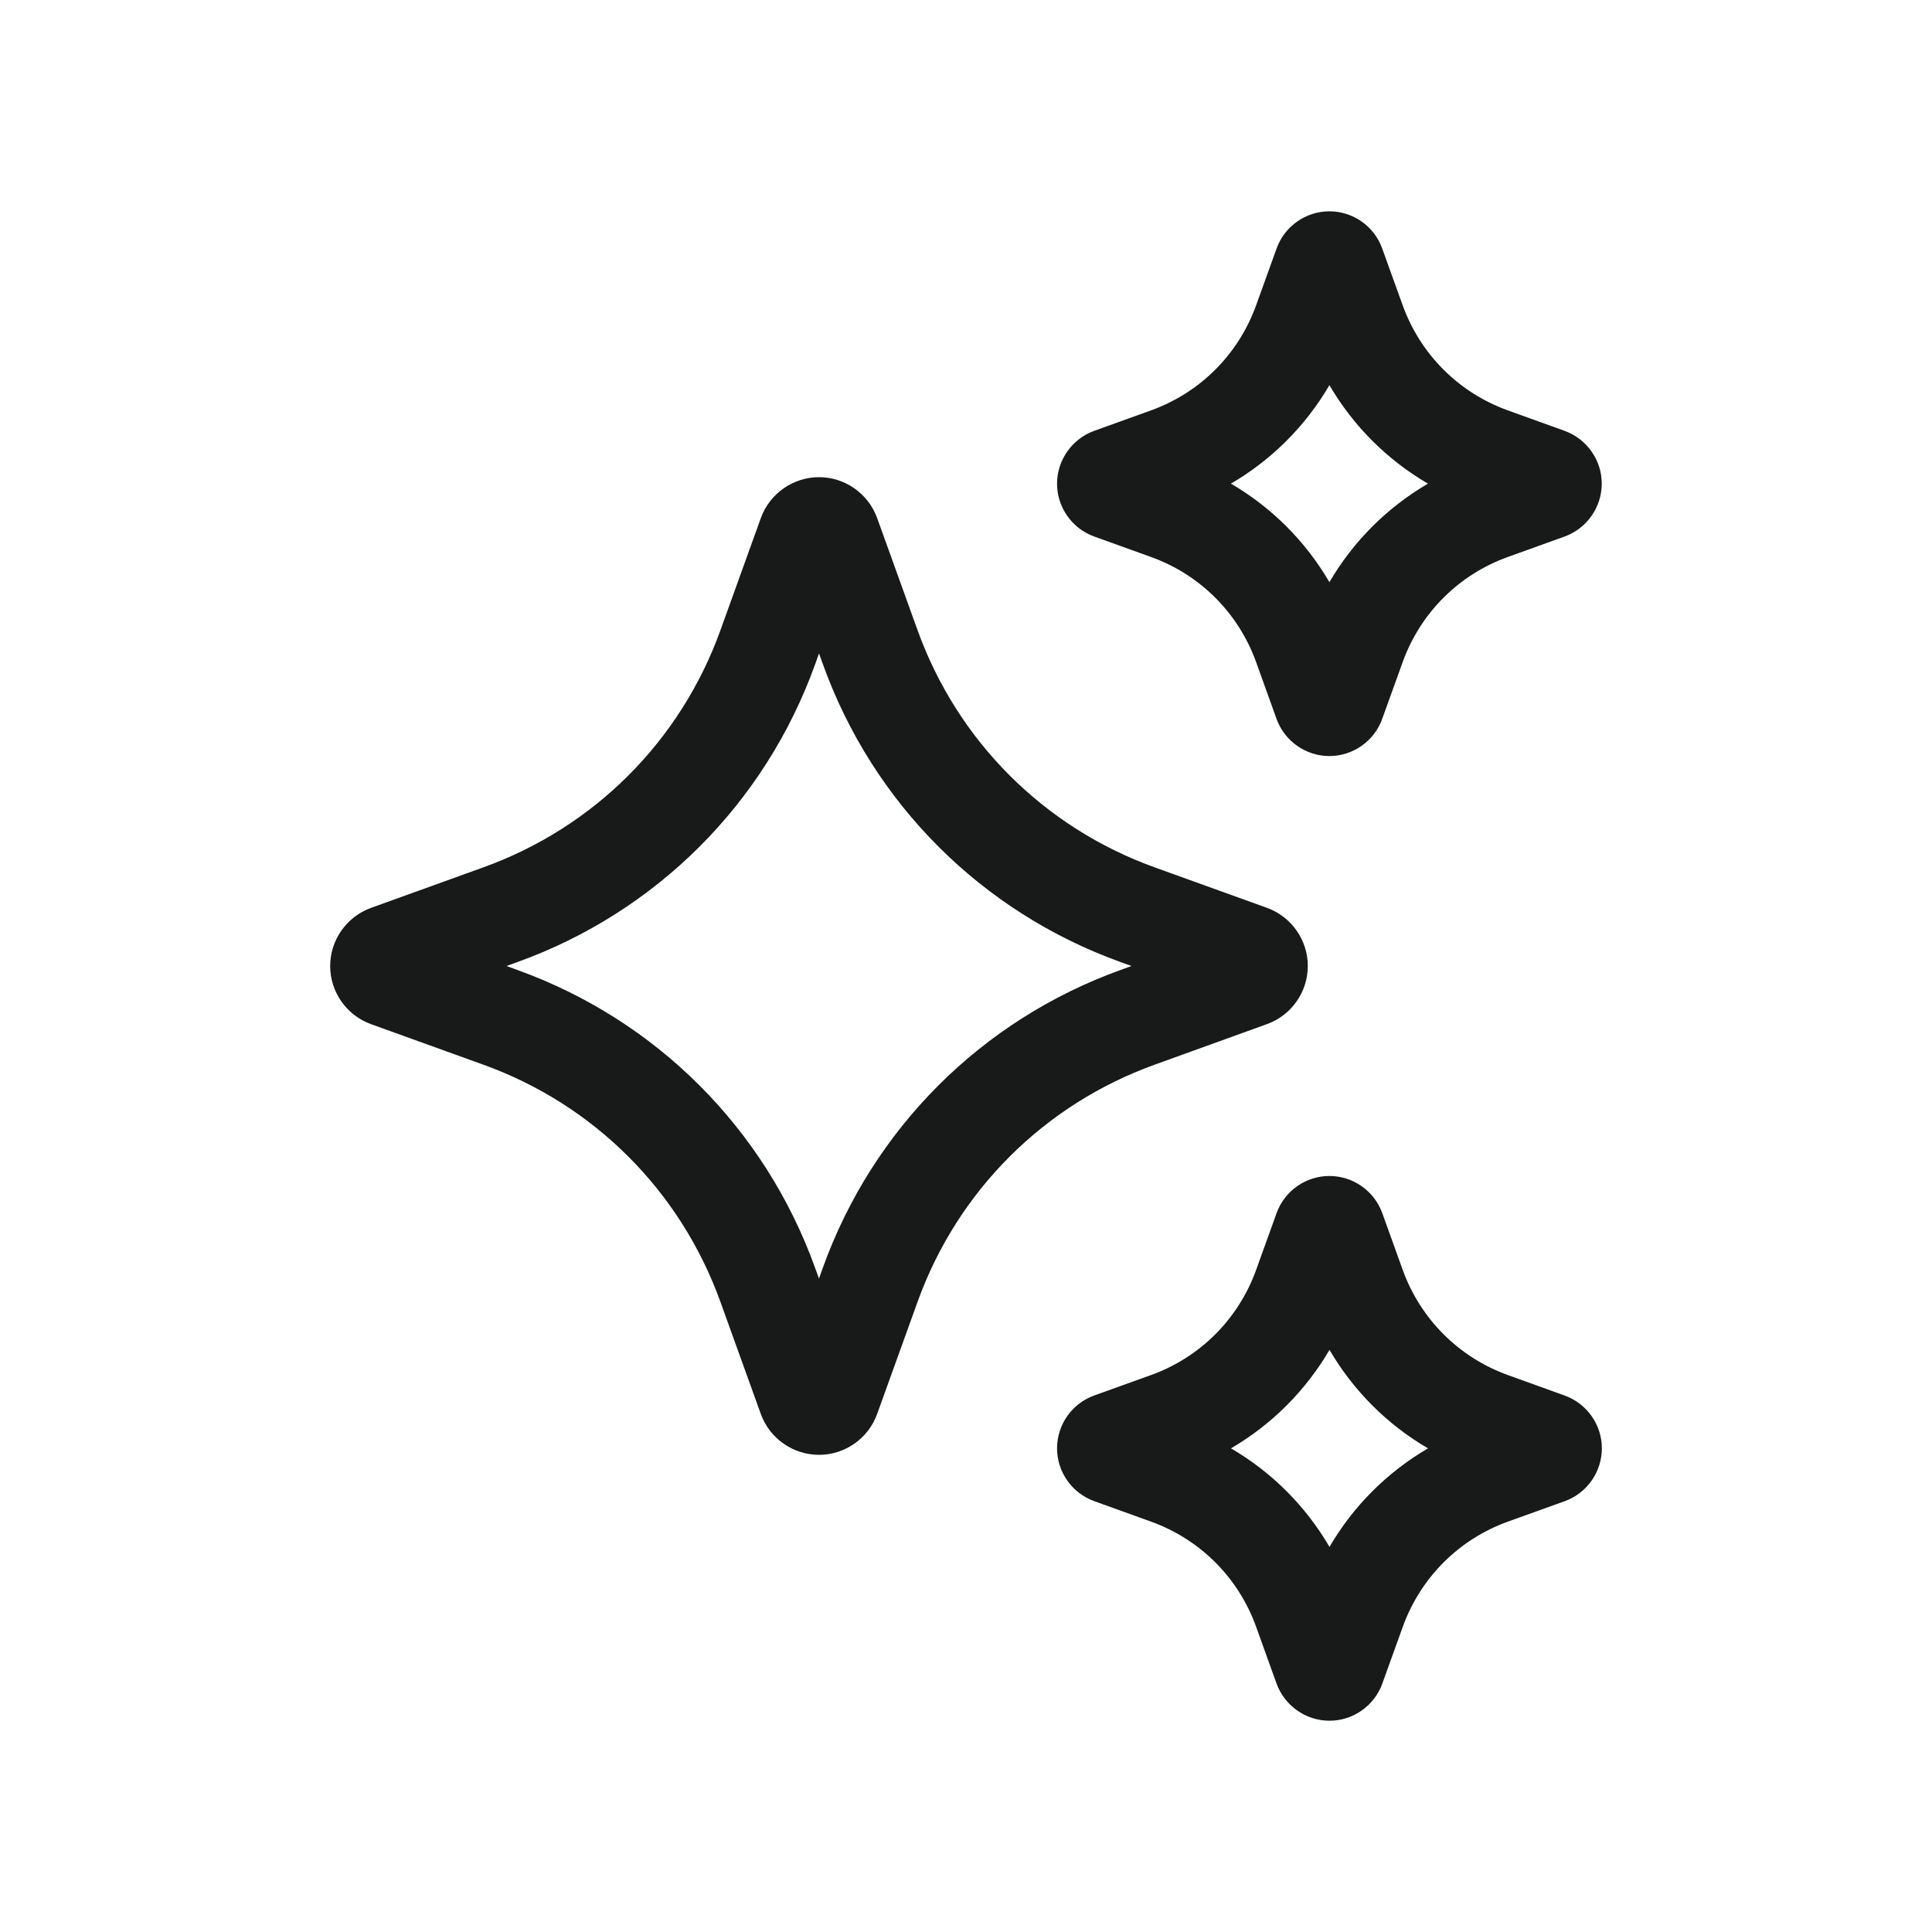 <?xml version="1.0" encoding="UTF-8"?> <svg xmlns="http://www.w3.org/2000/svg" width="48" height="48" viewBox="0 0 48 48" fill="none"><path d="M31.474 25.445C32.083 25.228 32.492 24.647 32.492 24C32.492 23.354 32.083 22.773 31.477 22.555L28.689 21.55C25.937 20.559 23.789 18.41 22.797 15.658L21.792 12.87C21.573 12.264 20.993 11.855 20.349 11.855C19.704 11.855 19.123 12.263 18.903 12.87L17.899 15.658C16.907 18.412 14.759 20.559 12.006 21.55L9.221 22.555C8.612 22.774 8.203 23.354 8.203 24C8.203 24.647 8.612 25.227 9.218 25.445L12.006 26.451C14.758 27.442 16.906 29.589 17.898 32.343L18.903 35.132C19.122 35.738 19.703 36.145 20.348 36.145C20.993 36.145 21.574 35.737 21.792 35.13L22.797 32.343C23.788 29.59 25.937 27.443 28.689 26.451L31.474 25.445ZM27.842 24.098C24.386 25.343 21.689 28.039 20.444 31.495L20.347 31.765L20.249 31.495C19.003 28.039 16.307 25.343 12.852 24.098L12.583 24L12.853 23.903C16.309 22.658 19.006 19.962 20.251 16.506L20.348 16.235L20.446 16.506C21.691 19.962 24.387 22.658 27.842 23.903L28.112 24L27.842 24.098Z" fill="#181A1A"></path><path d="M27.184 13.329L28.596 13.838C29.817 14.277 30.768 15.23 31.208 16.45L31.715 17.86C31.914 18.413 32.442 18.784 33.028 18.784C33.614 18.784 34.143 18.413 34.34 17.861L34.849 16.45C35.289 15.229 36.242 14.276 37.462 13.838L38.874 13.329C39.423 13.13 39.794 12.604 39.795 12.02C39.797 11.436 39.429 10.908 38.874 10.705L37.462 10.196C36.242 9.756 35.289 8.804 34.849 7.584L34.34 6.173C34.142 5.62 33.615 5.25 33.029 5.25C32.442 5.25 31.914 5.621 31.717 6.173L31.208 7.584C30.768 8.805 29.816 9.756 28.596 10.196L27.18 10.706C26.631 10.906 26.261 11.435 26.262 12.02C26.263 12.605 26.634 13.131 27.184 13.329ZM33.029 9.569C33.622 10.584 34.463 11.425 35.477 12.016C34.462 12.609 33.62 13.45 33.029 14.464C32.437 13.45 31.596 12.607 30.582 12.016C31.596 11.424 32.437 10.582 33.029 9.569Z" fill="#181A1A"></path><path d="M38.874 34.672L37.463 34.163C36.243 33.723 35.291 32.77 34.85 31.55L34.342 30.139C34.143 29.588 33.615 29.217 33.029 29.217C32.442 29.217 31.914 29.588 31.717 30.139L31.208 31.55C30.768 32.772 29.816 33.724 28.596 34.163L27.186 34.67C26.634 34.868 26.263 35.395 26.262 35.98C26.261 36.566 26.629 37.094 27.184 37.295L28.596 37.804C29.817 38.244 30.769 39.196 31.208 40.417L31.715 41.827C31.916 42.379 32.443 42.751 33.031 42.751C33.618 42.751 34.145 42.379 34.343 41.828L34.852 40.417C35.292 39.197 36.244 38.244 37.464 37.804L38.882 37.294C39.431 37.093 39.799 36.566 39.798 35.98C39.797 35.395 39.424 34.87 38.874 34.672ZM33.031 38.432C32.438 37.417 31.597 36.575 30.583 35.984C31.597 35.392 32.439 34.55 33.031 33.537C33.623 34.55 34.464 35.393 35.478 35.984C34.464 36.577 33.622 37.418 33.031 38.432Z" fill="#181A1A"></path></svg> 